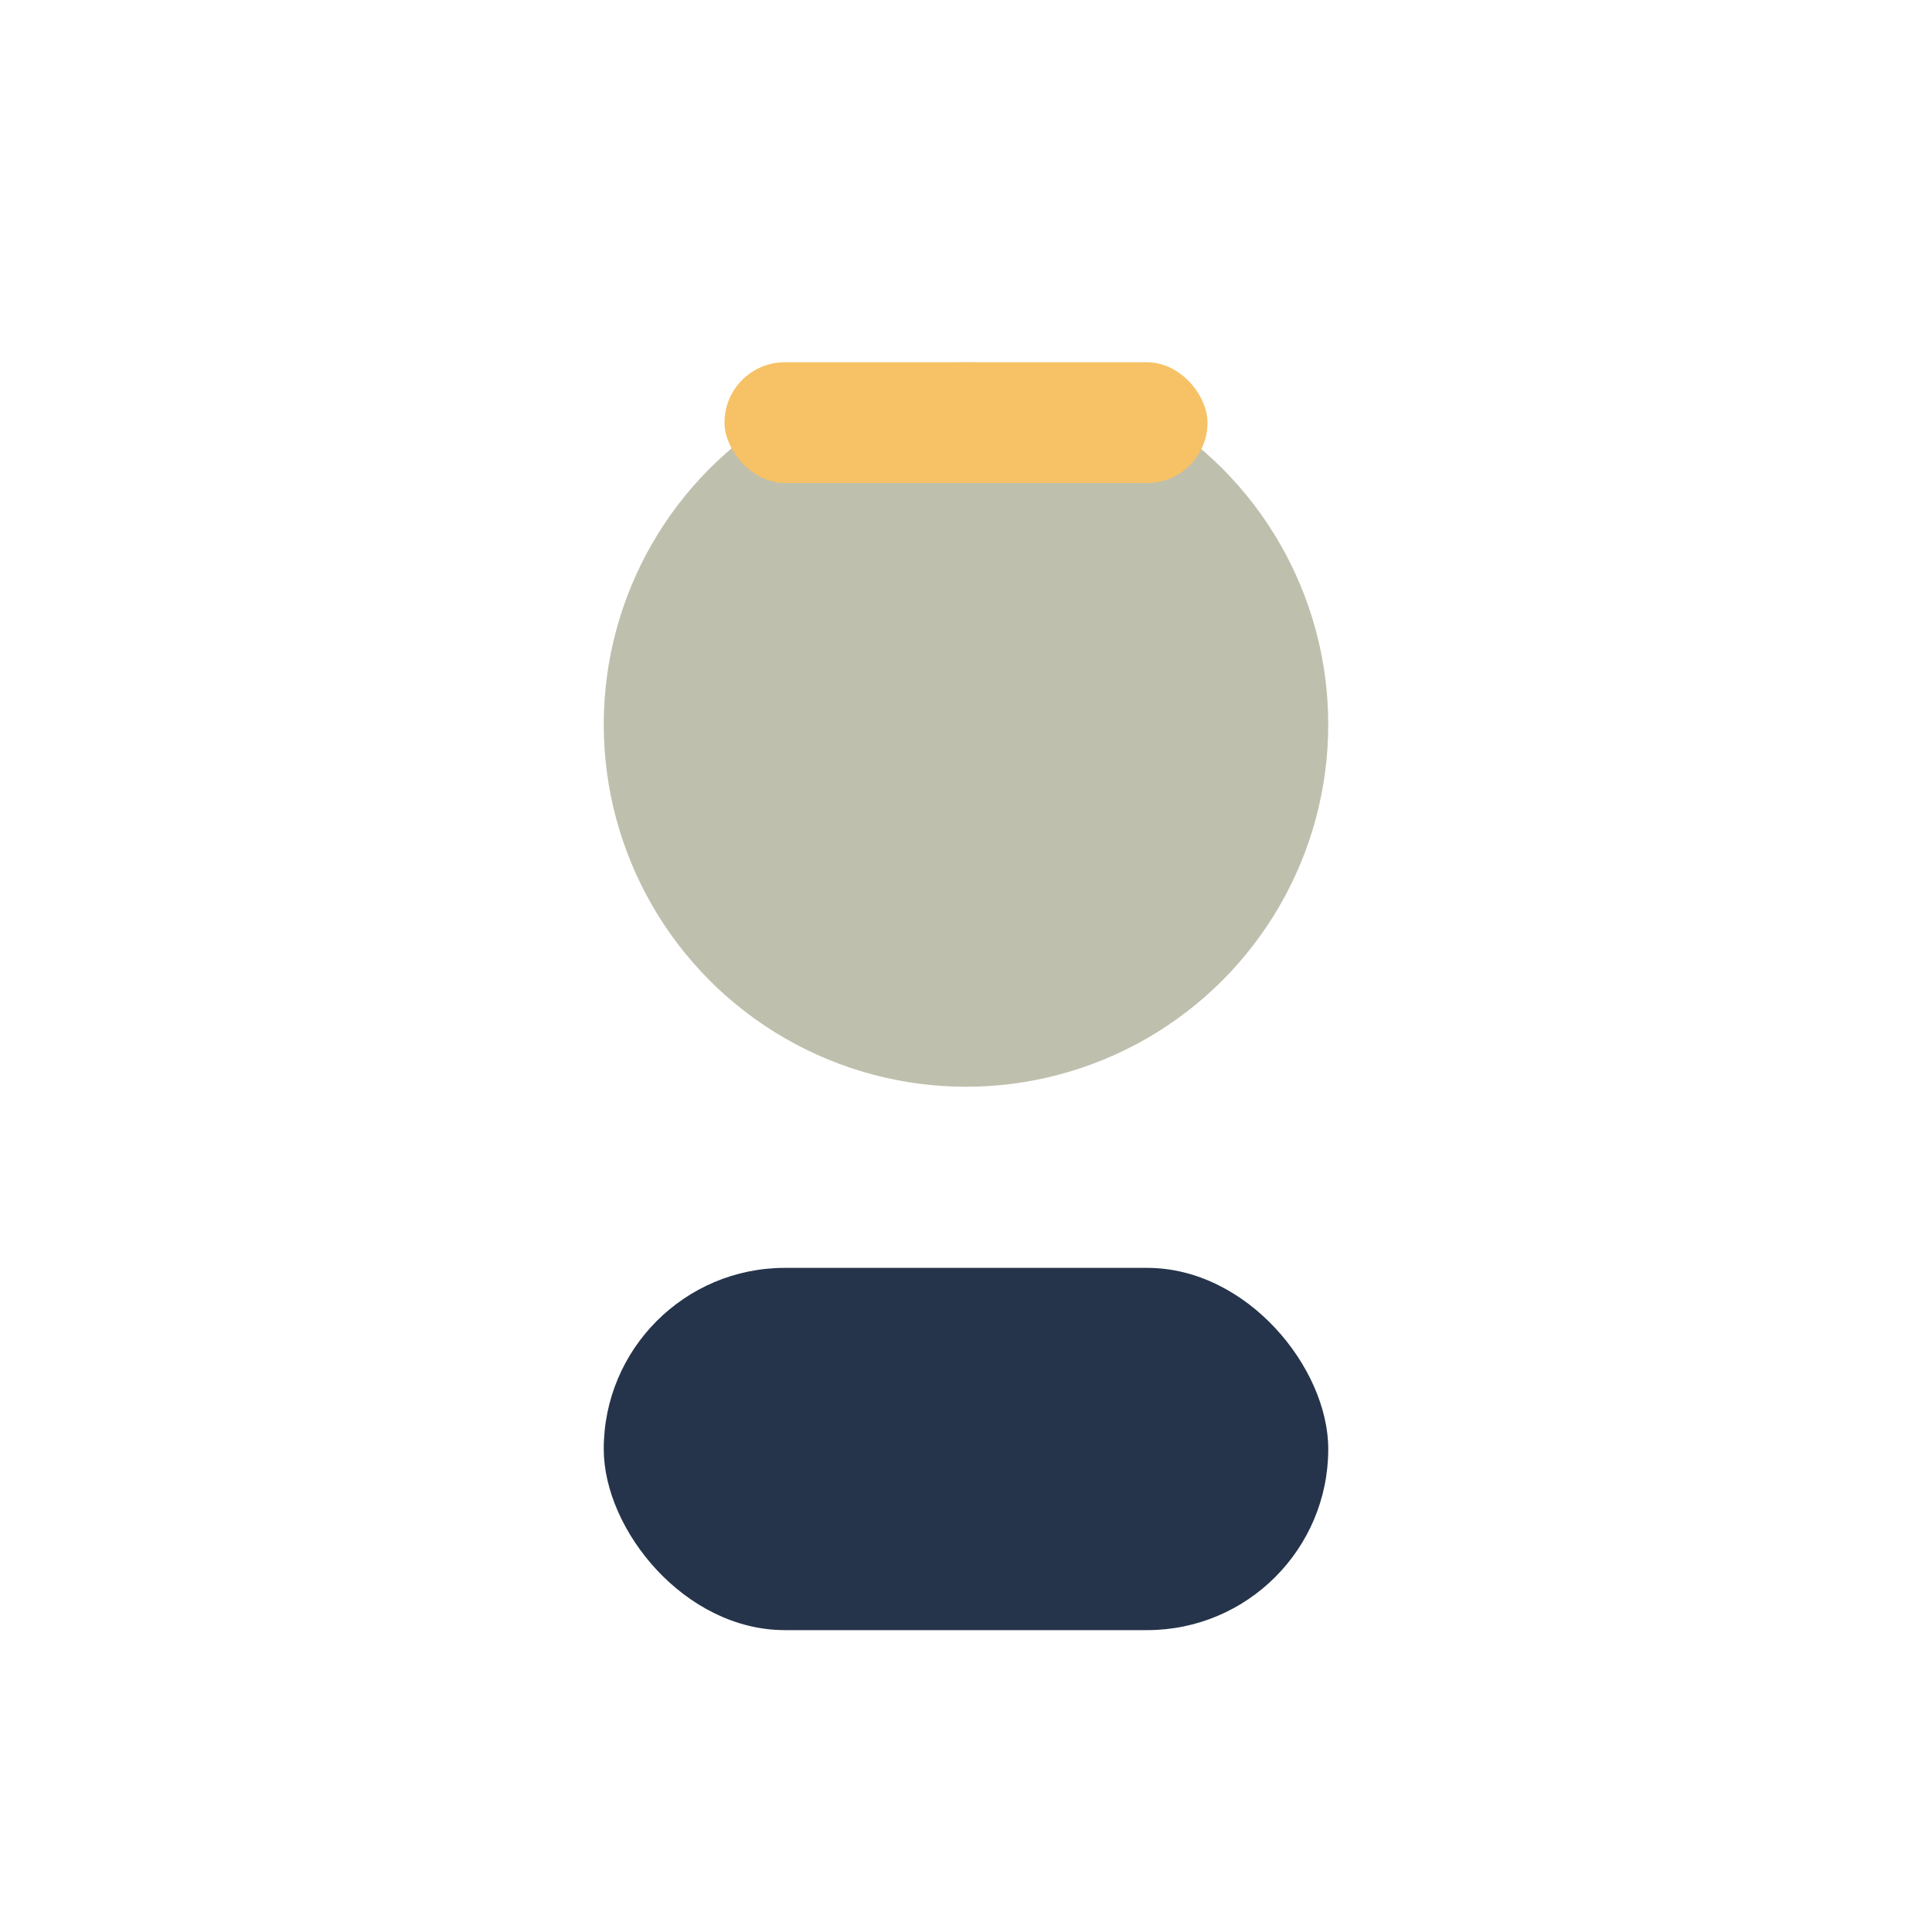 <?xml version="1.0" encoding="UTF-8"?>
<svg xmlns="http://www.w3.org/2000/svg" width="32" height="32" viewBox="0 0 32 32"><circle cx="16" cy="12" r="6" fill="#BFBFAD"/><rect x="10" y="21" width="12" height="6" rx="3" fill="#25344A"/><rect x="12" y="6" width="8" height="2" rx="1" fill="#F6C265"/></svg>